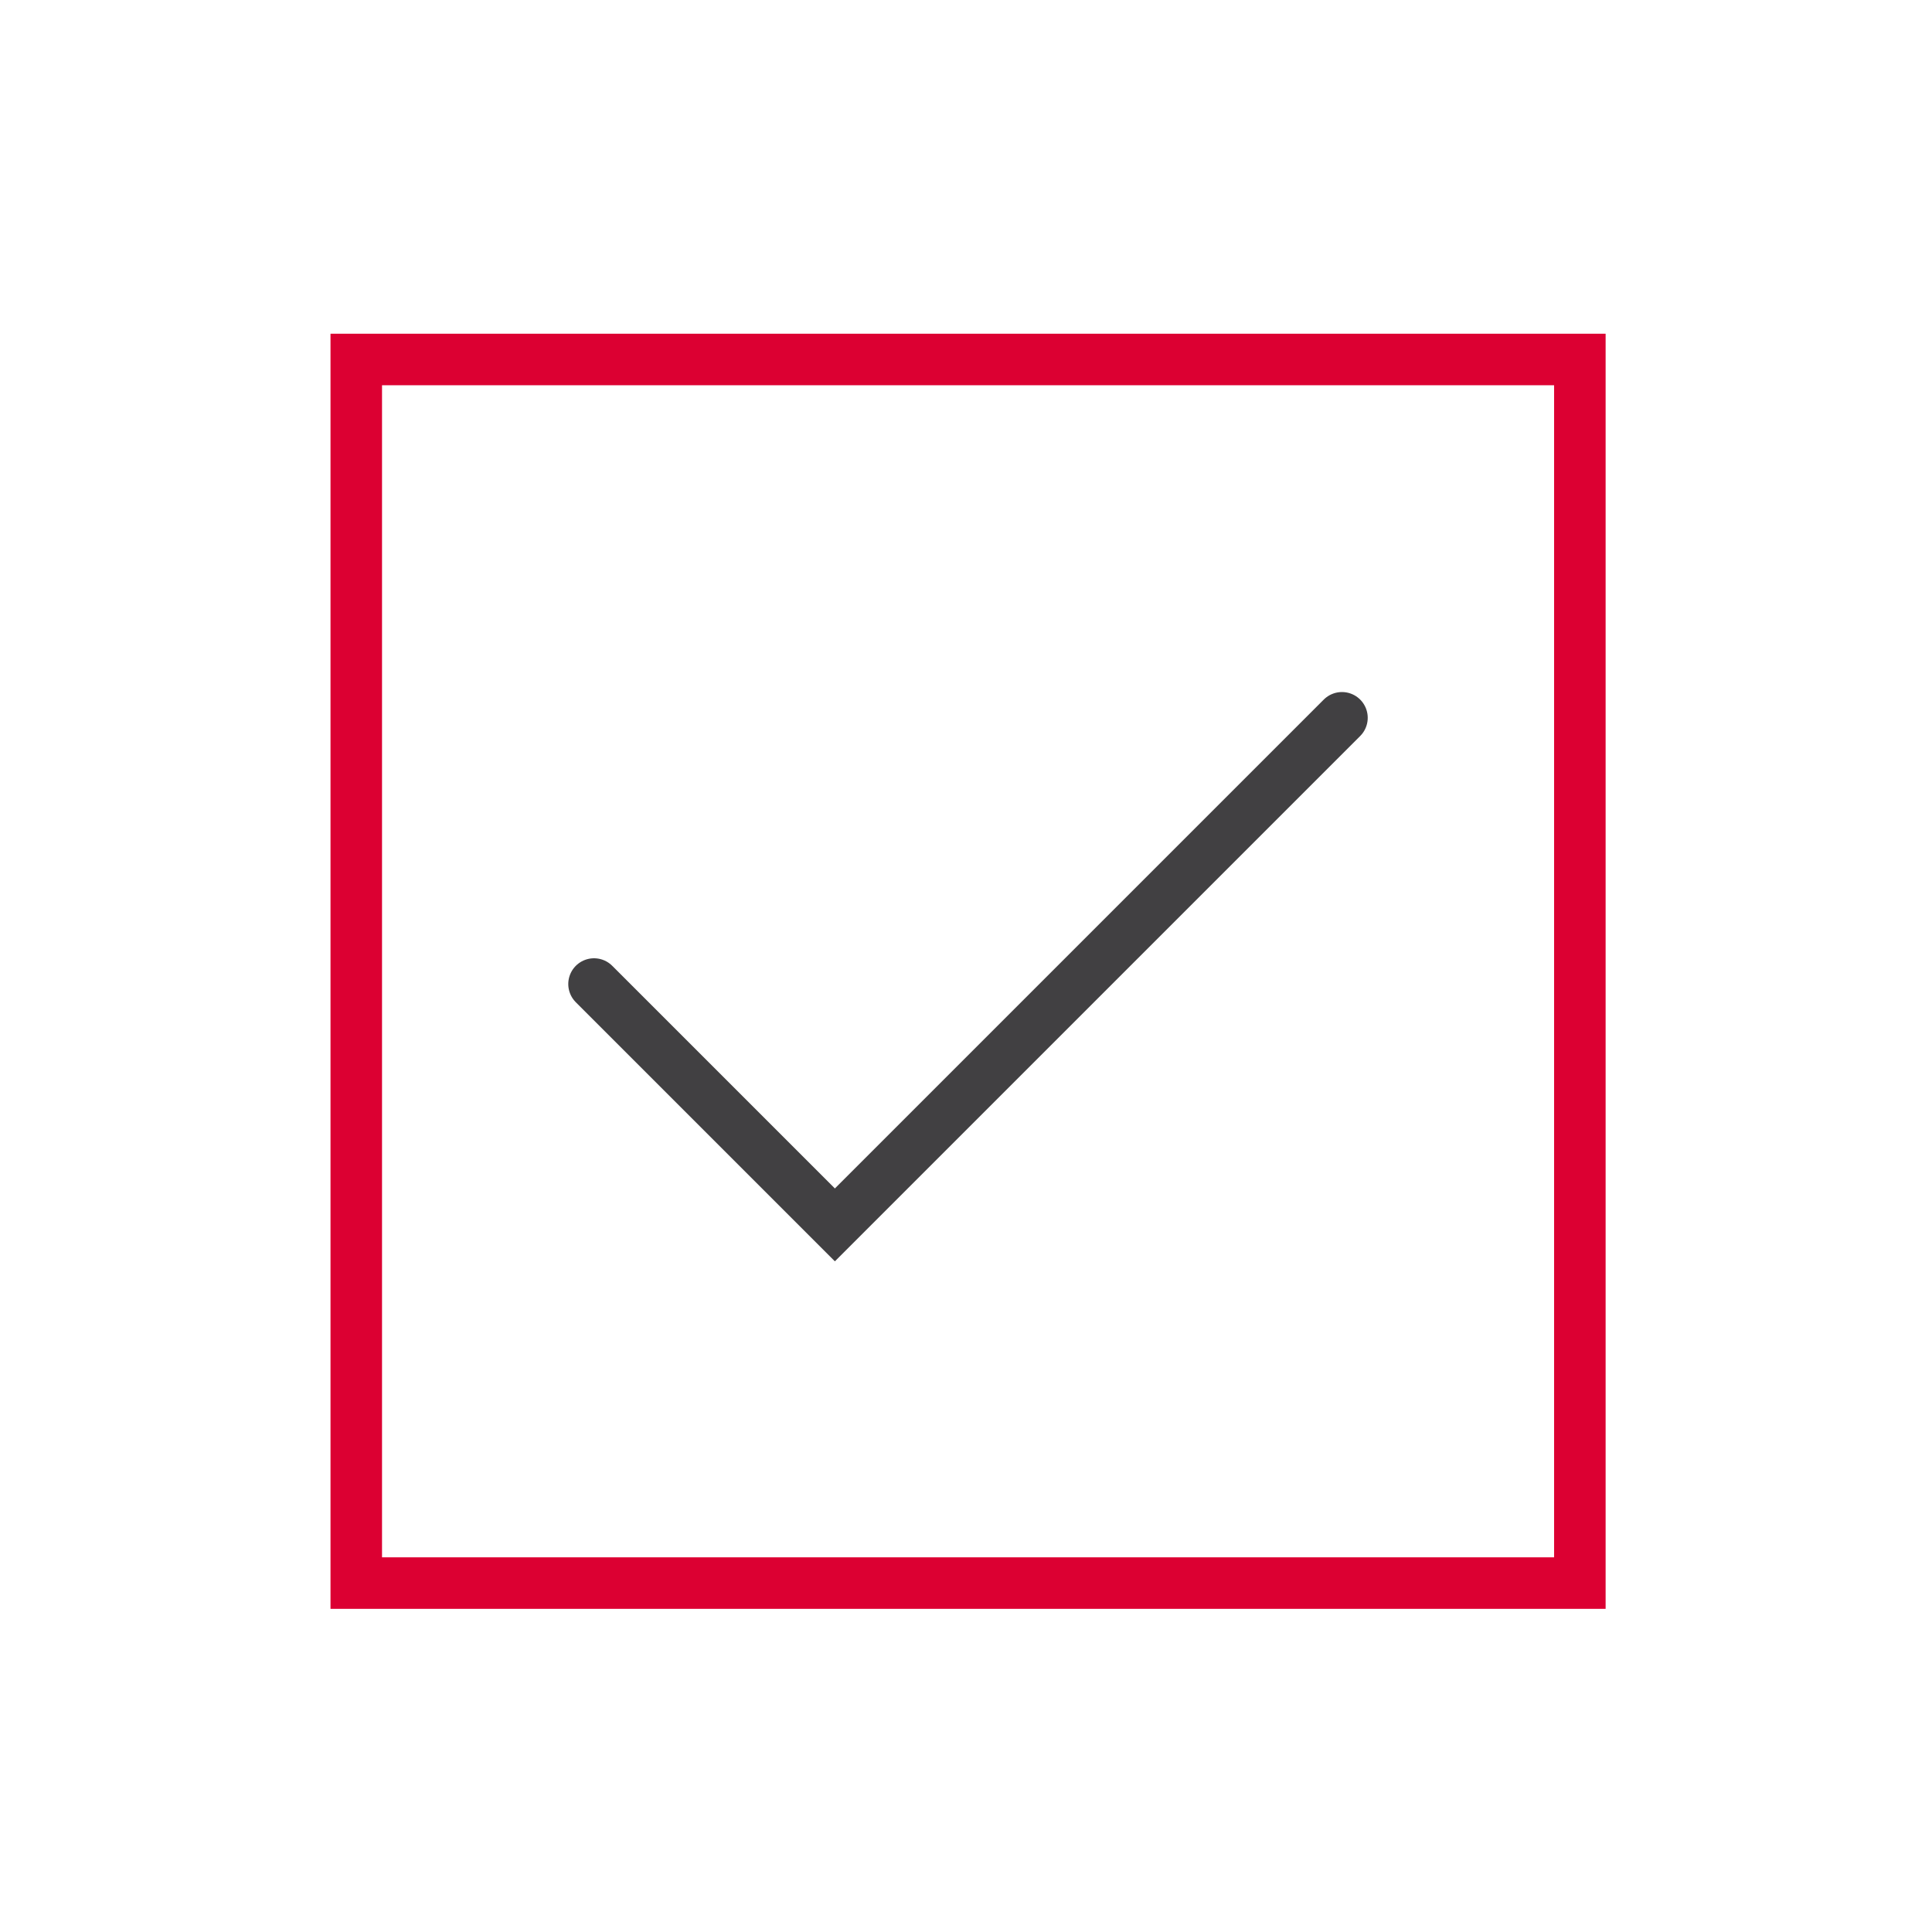<?xml version="1.0" encoding="UTF-8"?>
<svg id="Layer_1" data-name="Layer 1" xmlns="http://www.w3.org/2000/svg" viewBox="0 0 150 150">
  <defs>
    <style>
      .cls-1 {
        stroke: #414042;
        stroke-linecap: round;
      }

      .cls-1, .cls-2 {
        fill: none;
        stroke-miterlimit: 10;
        stroke-width: 4px;
      }

      .cls-2 {
        stroke: #dc0032;
      }
    </style>
  </defs>
  <rect class="cls-2" x="27.66" y="27.91" width="95" height="95"/>
  <polyline class="cls-1" points="46.12 76.4 64.82 95.1 104.19 55.73"/>
</svg>